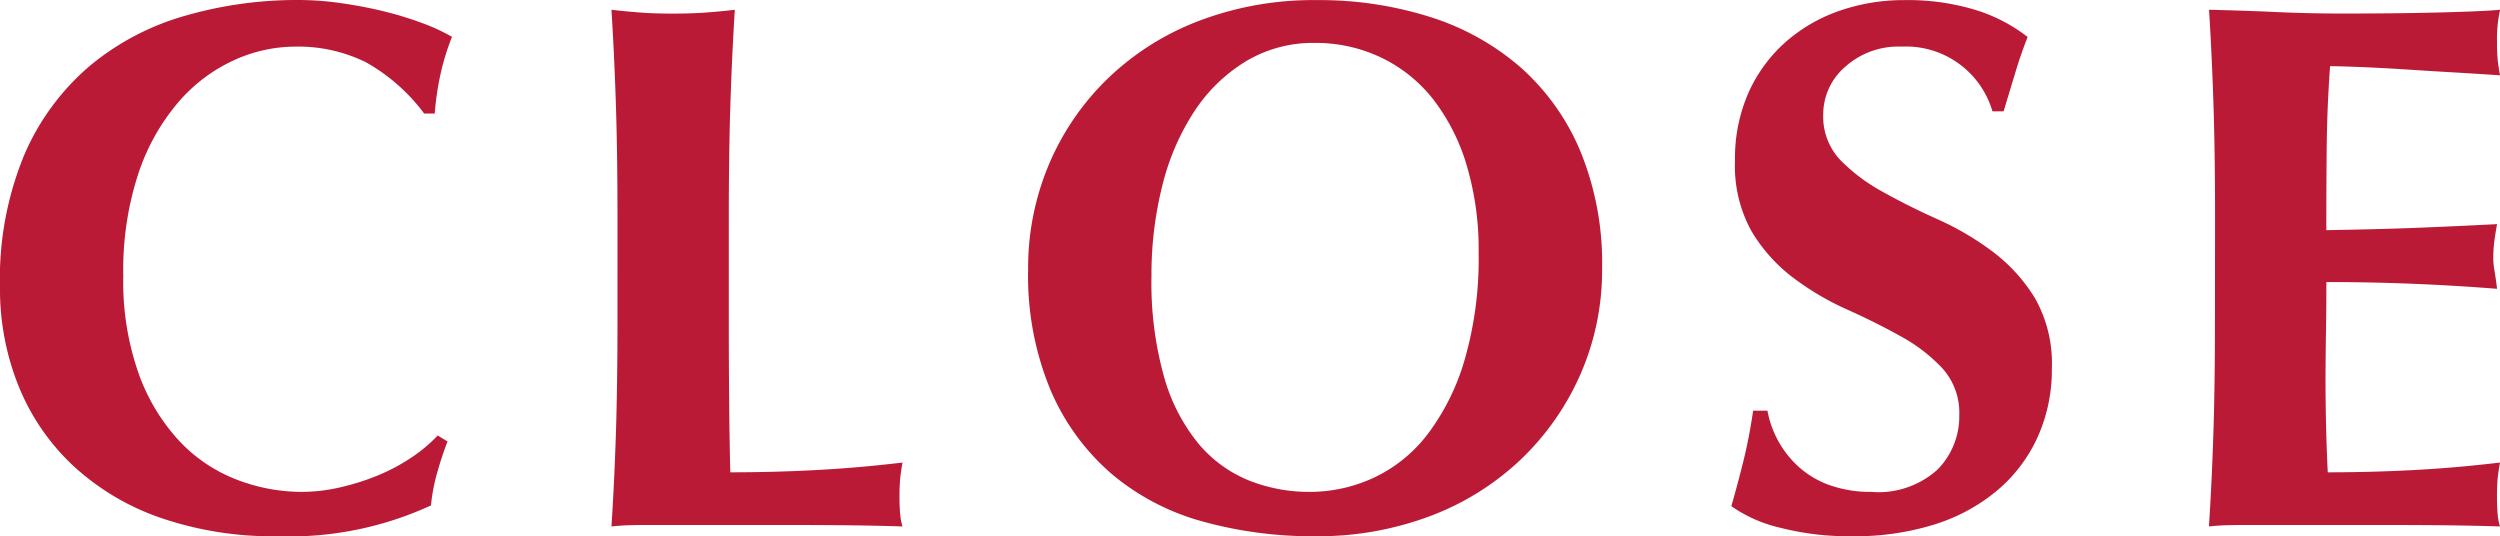 <svg xmlns="http://www.w3.org/2000/svg" width="93.072" height="19.964" viewBox="0 0 93.072 19.964"><path d="M17.64-3.108q-.224.588-.392,1.19a6.833,6.833,0,0,0-.224,1.19A12.6,12.6,0,0,1,11.312.42,12.879,12.879,0,0,1,6.958-.266,9.223,9.223,0,0,1,3.71-2.2,8.324,8.324,0,0,1,1.68-5.152a9.652,9.652,0,0,1-.7-3.7,12.046,12.046,0,0,1,.91-4.942,9.031,9.031,0,0,1,2.436-3.3,9.689,9.689,0,0,1,3.542-1.862,15.024,15.024,0,0,1,4.228-.588,11.29,11.29,0,0,1,1.54.112q.812.112,1.568.294a13.01,13.01,0,0,1,1.442.434,7.213,7.213,0,0,1,1.162.532,8.8,8.8,0,0,0-.434,1.414,10.738,10.738,0,0,0-.21,1.442h-.392a6.9,6.9,0,0,0-2.184-1.918,5.7,5.7,0,0,0-2.632-.574,5.514,5.514,0,0,0-2.254.5,6.051,6.051,0,0,0-2.058,1.54,7.921,7.921,0,0,0-1.5,2.646,11.5,11.5,0,0,0-.574,3.85A10.257,10.257,0,0,0,6.16-5.586,7.281,7.281,0,0,0,7.686-3.094,5.787,5.787,0,0,0,9.814-1.68a6.75,6.75,0,0,0,2.394.448,6.374,6.374,0,0,0,1.372-.154,8.943,8.943,0,0,0,1.372-.42,7.153,7.153,0,0,0,1.274-.658,5.715,5.715,0,0,0,1.05-.868Zm6.328-8.316q0-2.324-.056-4.13t-.168-3.626q.476.056,1.036.1t1.26.042q.7,0,1.26-.042t1.036-.1q-.112,1.82-.168,3.626t-.056,4.13v3.808q0,1.6.014,3.08t.042,2.576q1.6,0,3.192-.084t3.22-.28q-.056.308-.084.56a6.724,6.724,0,0,0-.028.7,6.724,6.724,0,0,0,.028.7,2.077,2.077,0,0,0,.084.42Q33.824.028,32.718.014T29.68,0H25.242q-.63,0-.952.014t-.546.042q.112-1.736.168-3.542t.056-4.13Zm32.06,1.288A10.982,10.982,0,0,0,55.58-13.4a7.477,7.477,0,0,0-1.246-2.45A5.458,5.458,0,0,0,52.4-17.4a5.637,5.637,0,0,0-2.478-.546,4.852,4.852,0,0,0-2.562.686A6.074,6.074,0,0,0,45.444-15.4a8.933,8.933,0,0,0-1.19,2.758,13.532,13.532,0,0,0-.406,3.374,12.947,12.947,0,0,0,.476,3.78A6.814,6.814,0,0,0,45.612-3.01a4.8,4.8,0,0,0,1.876,1.358,6.045,6.045,0,0,0,2.24.42,5.661,5.661,0,0,0,2.408-.532,5.433,5.433,0,0,0,2-1.624A8.551,8.551,0,0,0,55.51-6.16,13.563,13.563,0,0,0,56.028-10.136ZM39.256-9.52a9.885,9.885,0,0,1,.77-3.892A9.734,9.734,0,0,1,42.2-16.6a10.03,10.03,0,0,1,3.388-2.156,11.965,11.965,0,0,1,4.424-.784,13.662,13.662,0,0,1,4.172.616,9.489,9.489,0,0,1,3.36,1.848,8.594,8.594,0,0,1,2.254,3.122,10.935,10.935,0,0,1,.826,4.41,9.653,9.653,0,0,1-.8,3.92A9.838,9.838,0,0,1,57.61-2.45,10,10,0,0,1,54.236-.336,11.888,11.888,0,0,1,49.924.42a15.331,15.331,0,0,1-4.158-.546A8.9,8.9,0,0,1,42.378-1.89,8.525,8.525,0,0,1,40.1-5,11.08,11.08,0,0,1,39.256-9.52Zm35.9-5.88a3.352,3.352,0,0,0-3.388-2.408,2.959,2.959,0,0,0-2.1.756,2.34,2.34,0,0,0-.812,1.764,2.349,2.349,0,0,0,.63,1.694,6.682,6.682,0,0,0,1.582,1.19q.952.532,2.044,1.022a10.689,10.689,0,0,1,2.044,1.2,6.247,6.247,0,0,1,1.582,1.736,4.921,4.921,0,0,1,.63,2.618,6.081,6.081,0,0,1-.532,2.562A5.64,5.64,0,0,1,75.32-1.274a6.786,6.786,0,0,1-2.338,1.26A9.952,9.952,0,0,1,69.944.42,10.363,10.363,0,0,1,67.242.1a5.2,5.2,0,0,1-1.806-.8q.28-.98.476-1.792t.336-1.764h.532a3.694,3.694,0,0,0,.42,1.162,3.714,3.714,0,0,0,.784.966,3.457,3.457,0,0,0,1.148.658,4.509,4.509,0,0,0,1.512.238,3.274,3.274,0,0,0,2.478-.84,2.824,2.824,0,0,0,.8-2.016A2.469,2.469,0,0,0,73.3-5.824a6.135,6.135,0,0,0-1.54-1.19q-.924-.518-2.016-1.008a10.324,10.324,0,0,1-2.016-1.19,6.062,6.062,0,0,1-1.54-1.722,5.01,5.01,0,0,1-.616-2.618,6.074,6.074,0,0,1,.518-2.576A5.525,5.525,0,0,1,67.48-18a6,6,0,0,1,2-1.148,7.276,7.276,0,0,1,2.394-.392,8.675,8.675,0,0,1,2.646.364,6.1,6.1,0,0,1,1.946,1.008q-.252.644-.434,1.246L75.572-15.4Zm8.288,3.976q0-2.324-.056-4.13t-.168-3.626q1.26.028,2.492.084t2.492.056q2.072,0,3.682-.042t2.17-.1A5.007,5.007,0,0,0,93.94-18a6.724,6.724,0,0,0,.028.7q.028.252.084.56-.812-.056-1.778-.112T90.4-16.968q-.91-.056-1.638-.084t-1.036-.028q-.112,1.54-.126,3.052t-.014,3.052q1.82-.028,3.29-.084t3.066-.14q-.084.476-.112.728a4.821,4.821,0,0,0-.028.532,2.657,2.657,0,0,0,.042.462q.042.238.1.686-3.192-.252-6.356-.252,0,.9-.014,1.792T87.556-5.46q0,1.82.084,3.5,1.6,0,3.192-.084t3.22-.28q-.056.308-.084.56a6.724,6.724,0,0,0-.028.7,6.724,6.724,0,0,0,.028.7,2.077,2.077,0,0,0,.084.42Q93.3.028,92.19.014T89.152,0H84.714q-.63,0-.952.014t-.546.042q.112-1.736.168-3.542t.056-4.13Z" transform="translate(-0.98 19.544)" fill="#ba1a36"/></svg>